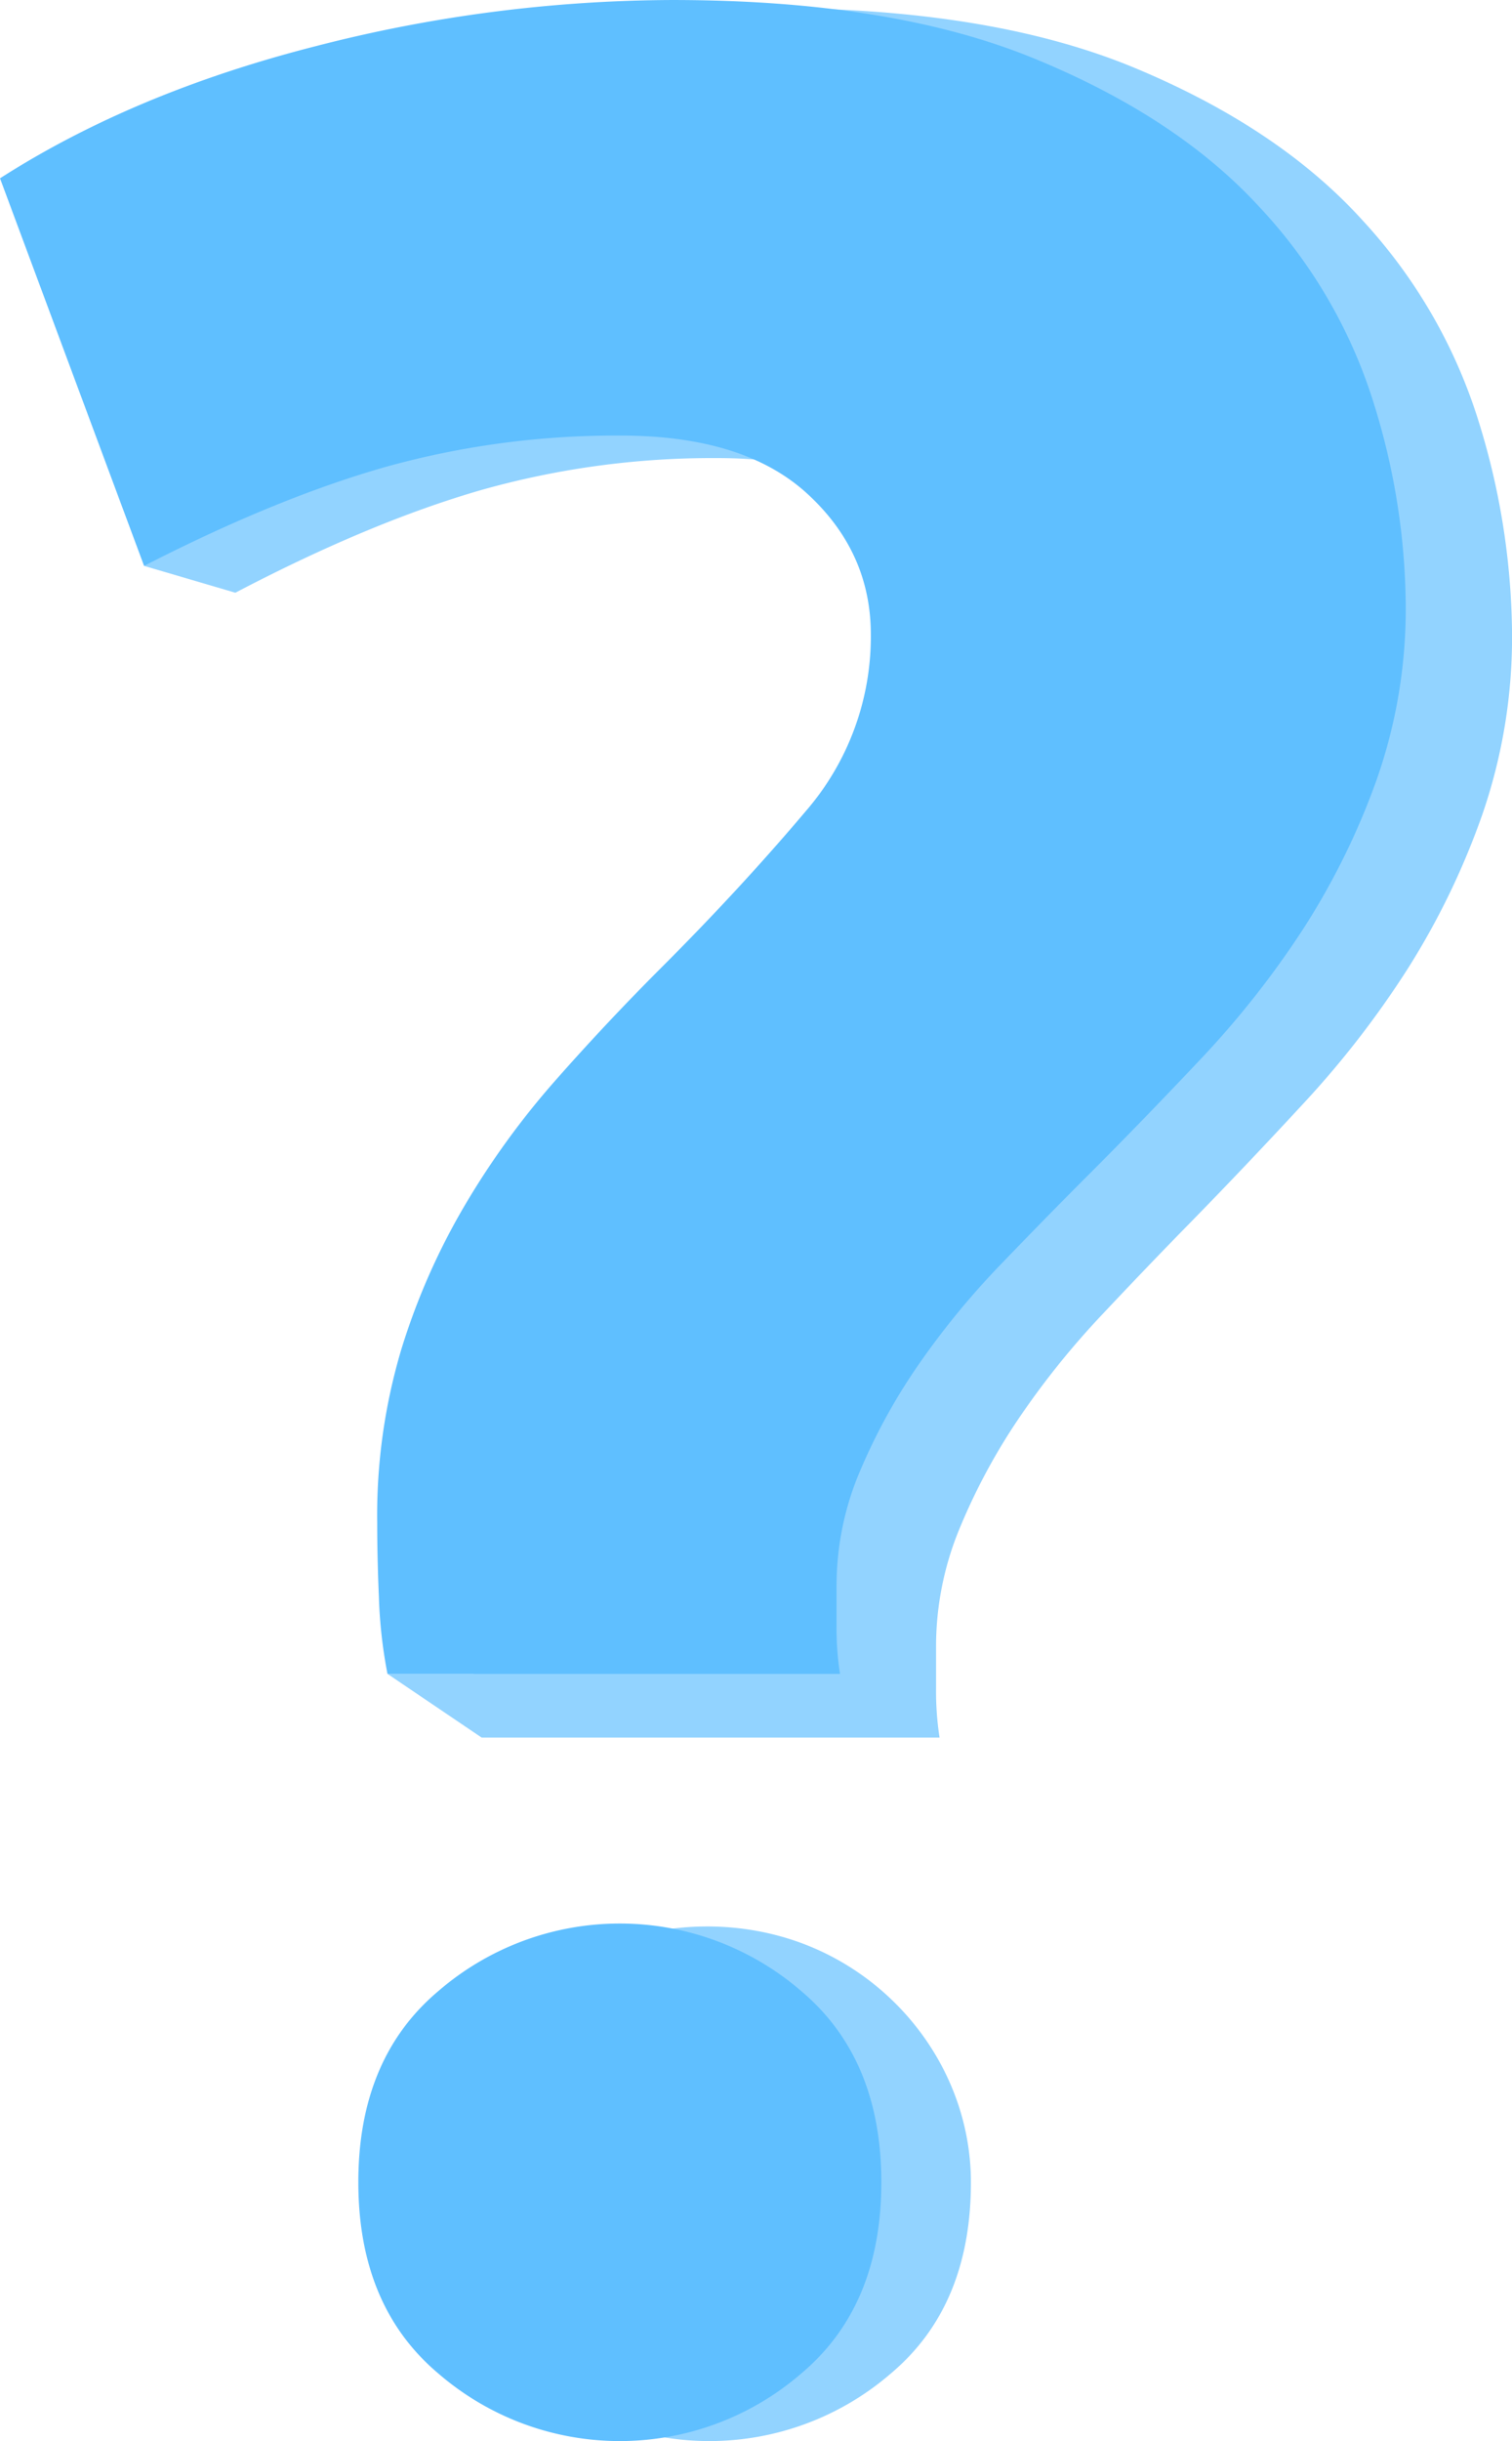<svg xmlns="http://www.w3.org/2000/svg" width="242.787" height="391.774" viewBox="0 0 242.787 391.774"><g id="question_mark" transform="translate(-912.092 -390.399)"><g id="Group_385" data-name="Group 385" transform="translate(912.092 390.399)"><path id="Path_2980" data-name="Path 2980" d="M1182.7,461.192a84.4,84.4,0,0,0-18.659-32.423q-13.382-14.8-36.5-24.46t-58.751-9.666a229.853,229.853,0,0,0-57.935,7.666Q981.315,410,959.592,424.214L978.45,475.99l-10.107,8.188L983,488.485q21.705-11.36,39.548-16.5a136.739,136.739,0,0,1,37.88-5.11q20.046,0,30.355,9.666,10.308,9.693,10.3,23.331a44.769,44.769,0,0,1-10.572,29.293q-10.608,12.8-23.41,25.886-8.894,9.083-17.262,18.758a134.654,134.654,0,0,0-14.76,20.776,112.96,112.96,0,0,0-10.3,23.886,98.043,98.043,0,0,0-3.9,28.72c0,3.425.072,7.5.272,12.239.034.875.079,1.727.132,2.569h-13.858l15.122,10.226h73.529a48.852,48.852,0,0,1-.562-7.962v-6.833a49.391,49.391,0,0,1,3.9-19.054,98.546,98.546,0,0,1,9.756-17.924,132.384,132.384,0,0,1,13.092-16.2q7.235-7.694,13.926-14.517,8.894-9.082,18.369-19.331a151.95,151.95,0,0,0,16.719-21.609,121.4,121.4,0,0,0,11.968-24.757A87.149,87.149,0,0,0,1188,494.744,117.145,117.145,0,0,0,1182.7,461.192Z" transform="translate(-945.208 -393.358)" fill="#92d3ff"></path><path id="Path_2981" data-name="Path 2981" d="M1011.746,460.306a137.806,137.806,0,0,0-37.435,4.946q-17.634,4.973-39.084,15.967l-23.135-62.2q21.477-13.763,50.661-21.2a231.687,231.687,0,0,1,57.255-7.419q35.213,0,58.061,9.354t36.073,23.673a81.284,81.284,0,0,1,18.44,31.378,111.215,111.215,0,0,1,5.233,32.471,82.758,82.758,0,0,1-4.7,28.35,116.488,116.488,0,0,1-11.827,23.959A147.506,147.506,0,0,1,1104.77,560.5q-9.354,9.919-18.153,18.709-6.612,6.613-13.763,14.05a128.689,128.689,0,0,0-12.938,15.68,94.774,94.774,0,0,0-9.641,17.347,46.944,46.944,0,0,0-3.853,18.44v6.613a46.314,46.314,0,0,0,.556,7.706H974.311a77.029,77.029,0,0,1-1.38-12.383c-.2-4.588-.269-8.53-.269-11.845a93.05,93.05,0,0,1,3.853-27.794A108.155,108.155,0,0,1,986.694,583.9a130.354,130.354,0,0,1,14.587-20.107q8.252-9.354,17.06-18.153,12.661-12.661,23.135-25.052a42.787,42.787,0,0,0,10.448-28.35q0-13.225-10.179-22.579T1011.746,460.306Z" transform="translate(-912.092 -390.399)" fill="#5fbfff"></path></g><g id="Group_386" data-name="Group 386" transform="translate(969.632 699.107)"><path id="Path_2982" data-name="Path 2982" d="M1233.587,1452.473q0,19.885-12.875,30.7a44.565,44.565,0,0,1-58.244,0q-12.852-10.824-12.86-30.7t12.86-30.7c13.212-11.15,32.758-13.634,48.226-5.809C1224.421,1422.906,1233.587,1437.007,1233.587,1452.473Z" transform="translate(-1135.224 -1410.939)" fill="#92d3ff"></path><path id="Path_2983" data-name="Path 2983" d="M1186.087,1451.382q0,19.885-12.875,30.7a44.565,44.565,0,0,1-58.244,0q-12.852-10.825-12.86-30.7t12.86-30.7a44.566,44.566,0,0,1,58.244,0Q1186.087,1431.526,1186.087,1451.382Z" transform="translate(-1102.108 -1409.848)" fill="#5fbfff"></path></g></g></svg>
